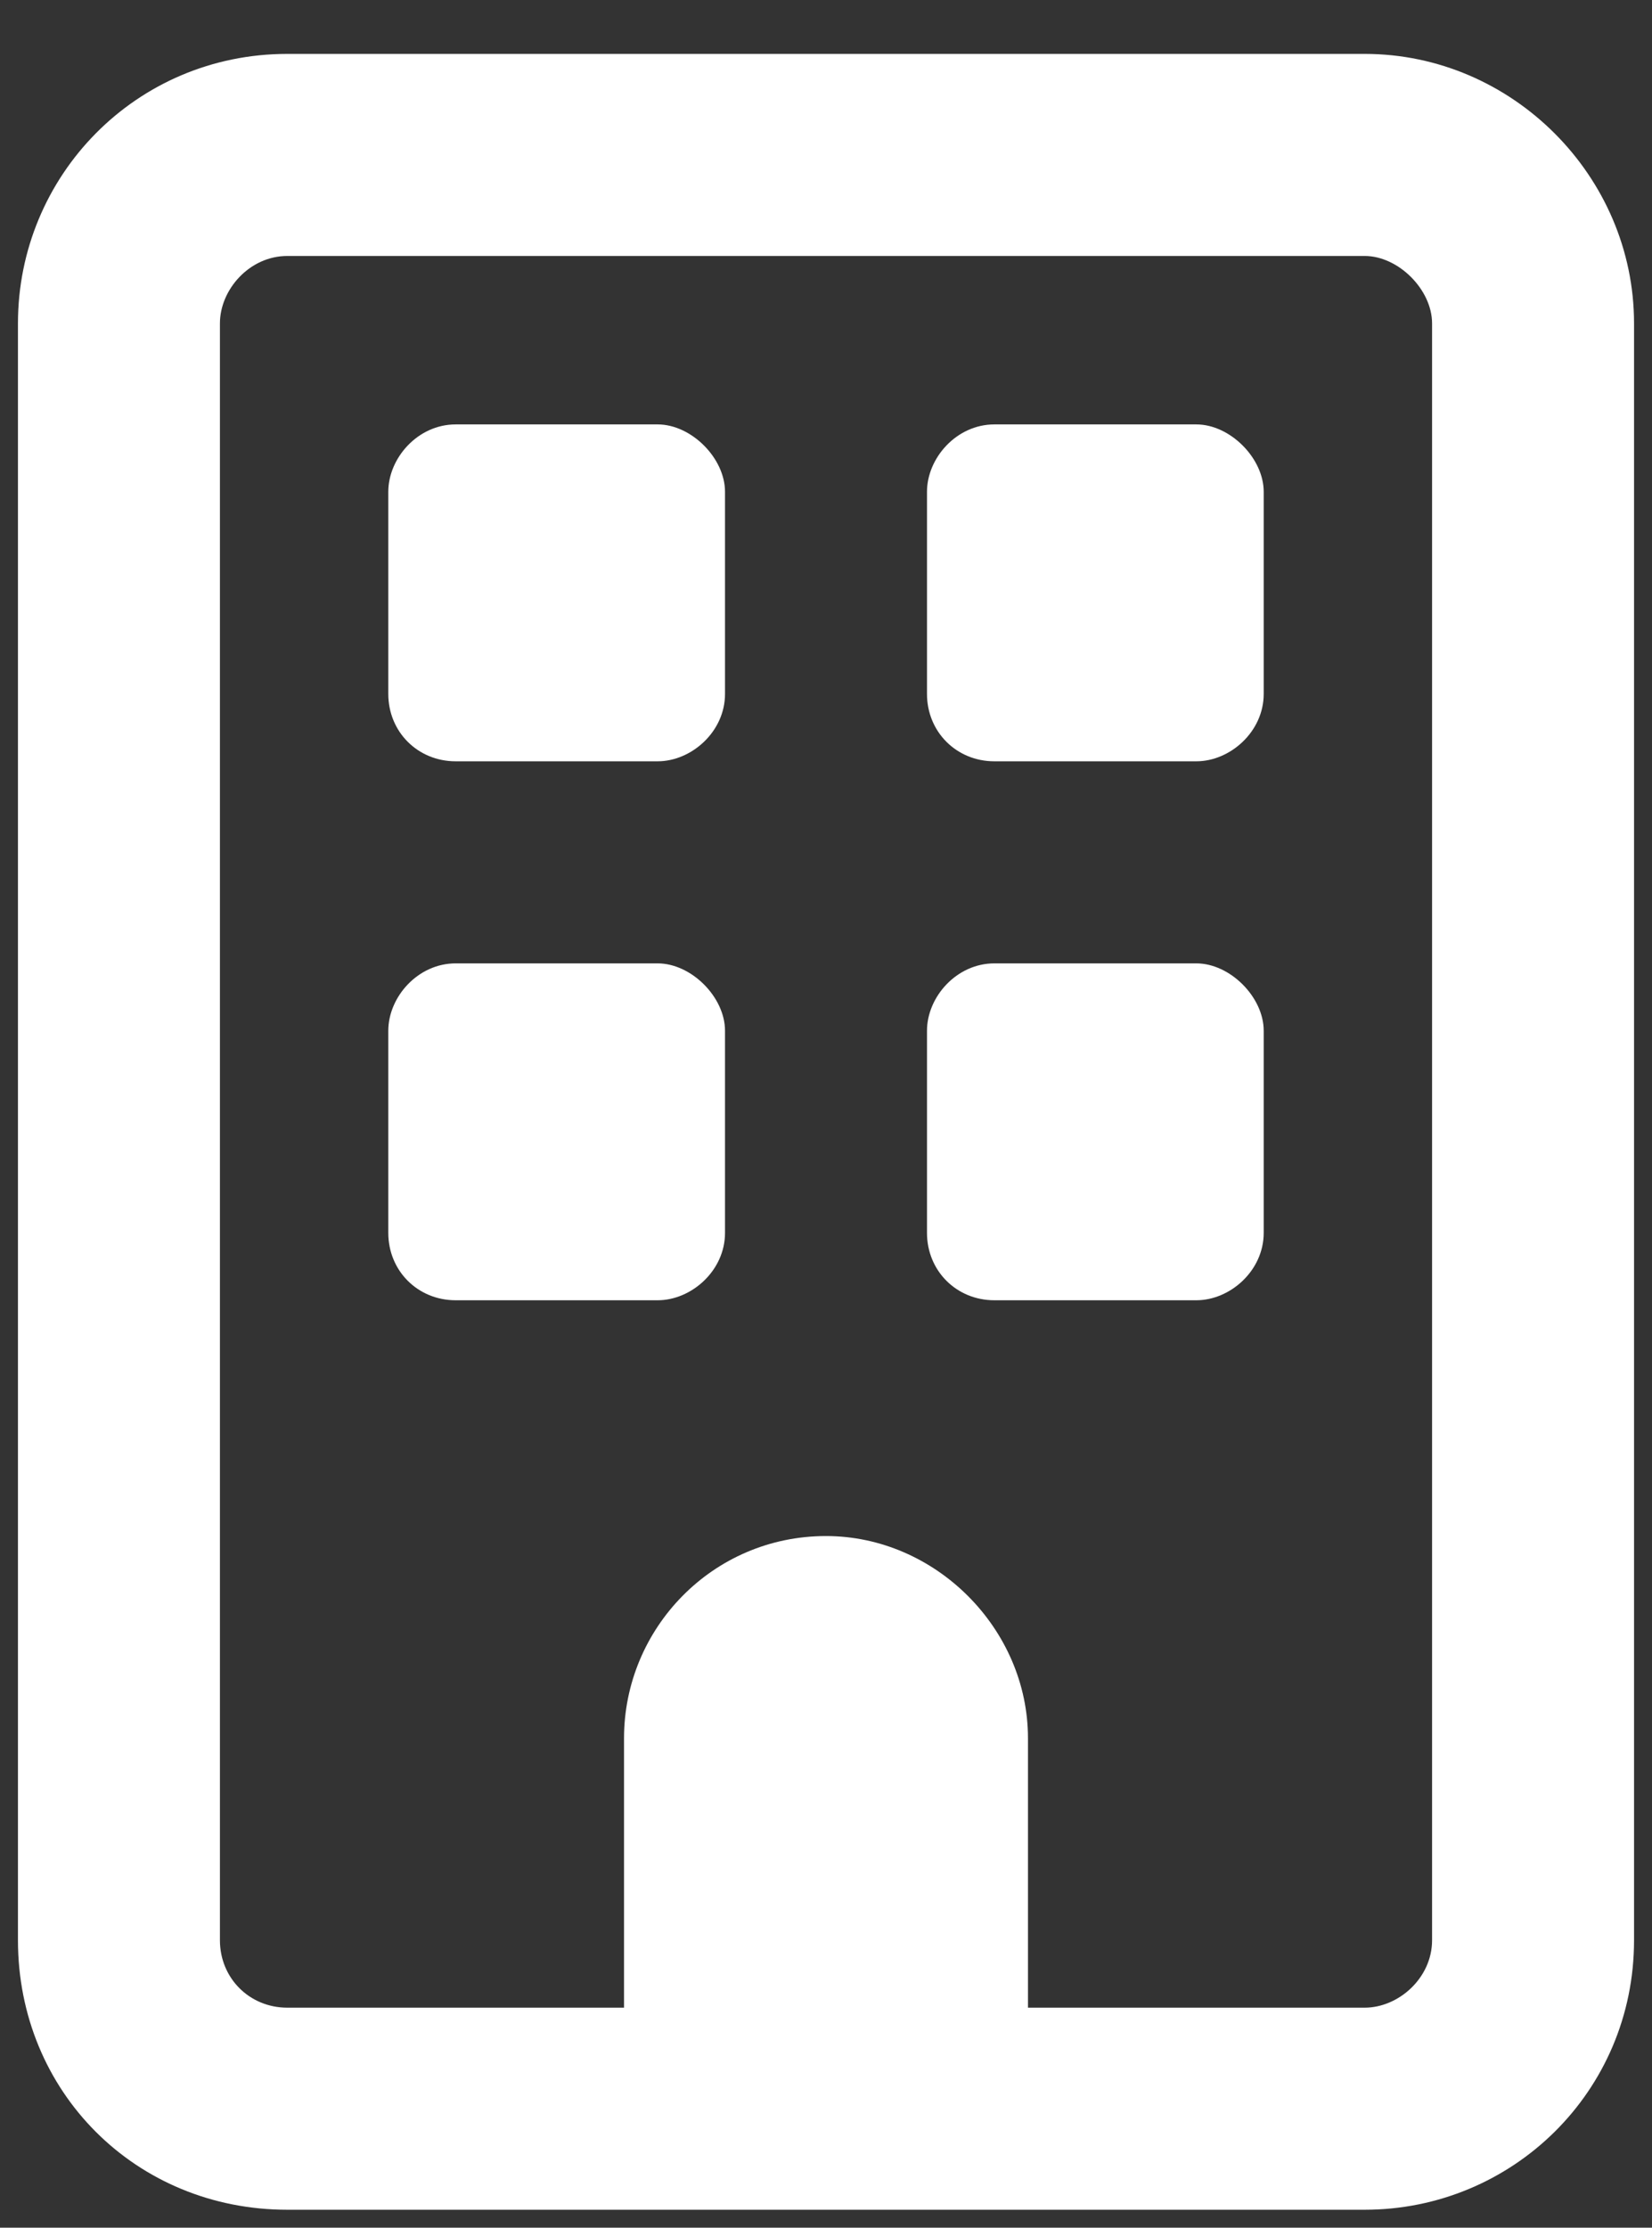 <svg xmlns="http://www.w3.org/2000/svg" width="23" height="31" viewBox="0 0 23 31" fill="none"><rect x="0" y="0" width="23" height="31" fill="#333333" stroke="none"/><path d="M4 3.562C3.473 3.562 3.062 4.031 3.062 4.5V27C3.062 27.527 3.473 27.938 4 27.938H8.688V24.188C8.688 22.664 9.918 21.375 11.5 21.375C13.023 21.375 14.312 22.664 14.312 24.188V27.938H19C19.469 27.938 19.938 27.527 19.938 27V4.5C19.938 4.031 19.469 3.562 19 3.562H4ZM0.25 4.5C0.25 2.449 1.891 0.75 4 0.75H19C21.051 0.75 22.75 2.449 22.75 4.5V27C22.75 29.109 21.051 30.75 19 30.75H4C1.891 30.75 0.25 29.109 0.25 27V4.5ZM5.406 6.844C5.406 6.375 5.816 5.906 6.344 5.906H9.156C9.625 5.906 10.094 6.375 10.094 6.844V9.656C10.094 10.184 9.625 10.594 9.156 10.594H6.344C5.816 10.594 5.406 10.184 5.406 9.656V6.844ZM13.844 5.906H16.656C17.125 5.906 17.594 6.375 17.594 6.844V9.656C17.594 10.184 17.125 10.594 16.656 10.594H13.844C13.316 10.594 12.906 10.184 12.906 9.656V6.844C12.906 6.375 13.316 5.906 13.844 5.906ZM5.406 14.344C5.406 13.875 5.816 13.406 6.344 13.406H9.156C9.625 13.406 10.094 13.875 10.094 14.344V17.156C10.094 17.684 9.625 18.094 9.156 18.094H6.344C5.816 18.094 5.406 17.684 5.406 17.156V14.344ZM13.844 13.406H16.656C17.125 13.406 17.594 13.875 17.594 14.344V17.156C17.594 17.684 17.125 18.094 16.656 18.094H13.844C13.316 18.094 12.906 17.684 12.906 17.156V14.344C12.906 13.875 13.316 13.406 13.844 13.406Z" fill="white"></path></svg>